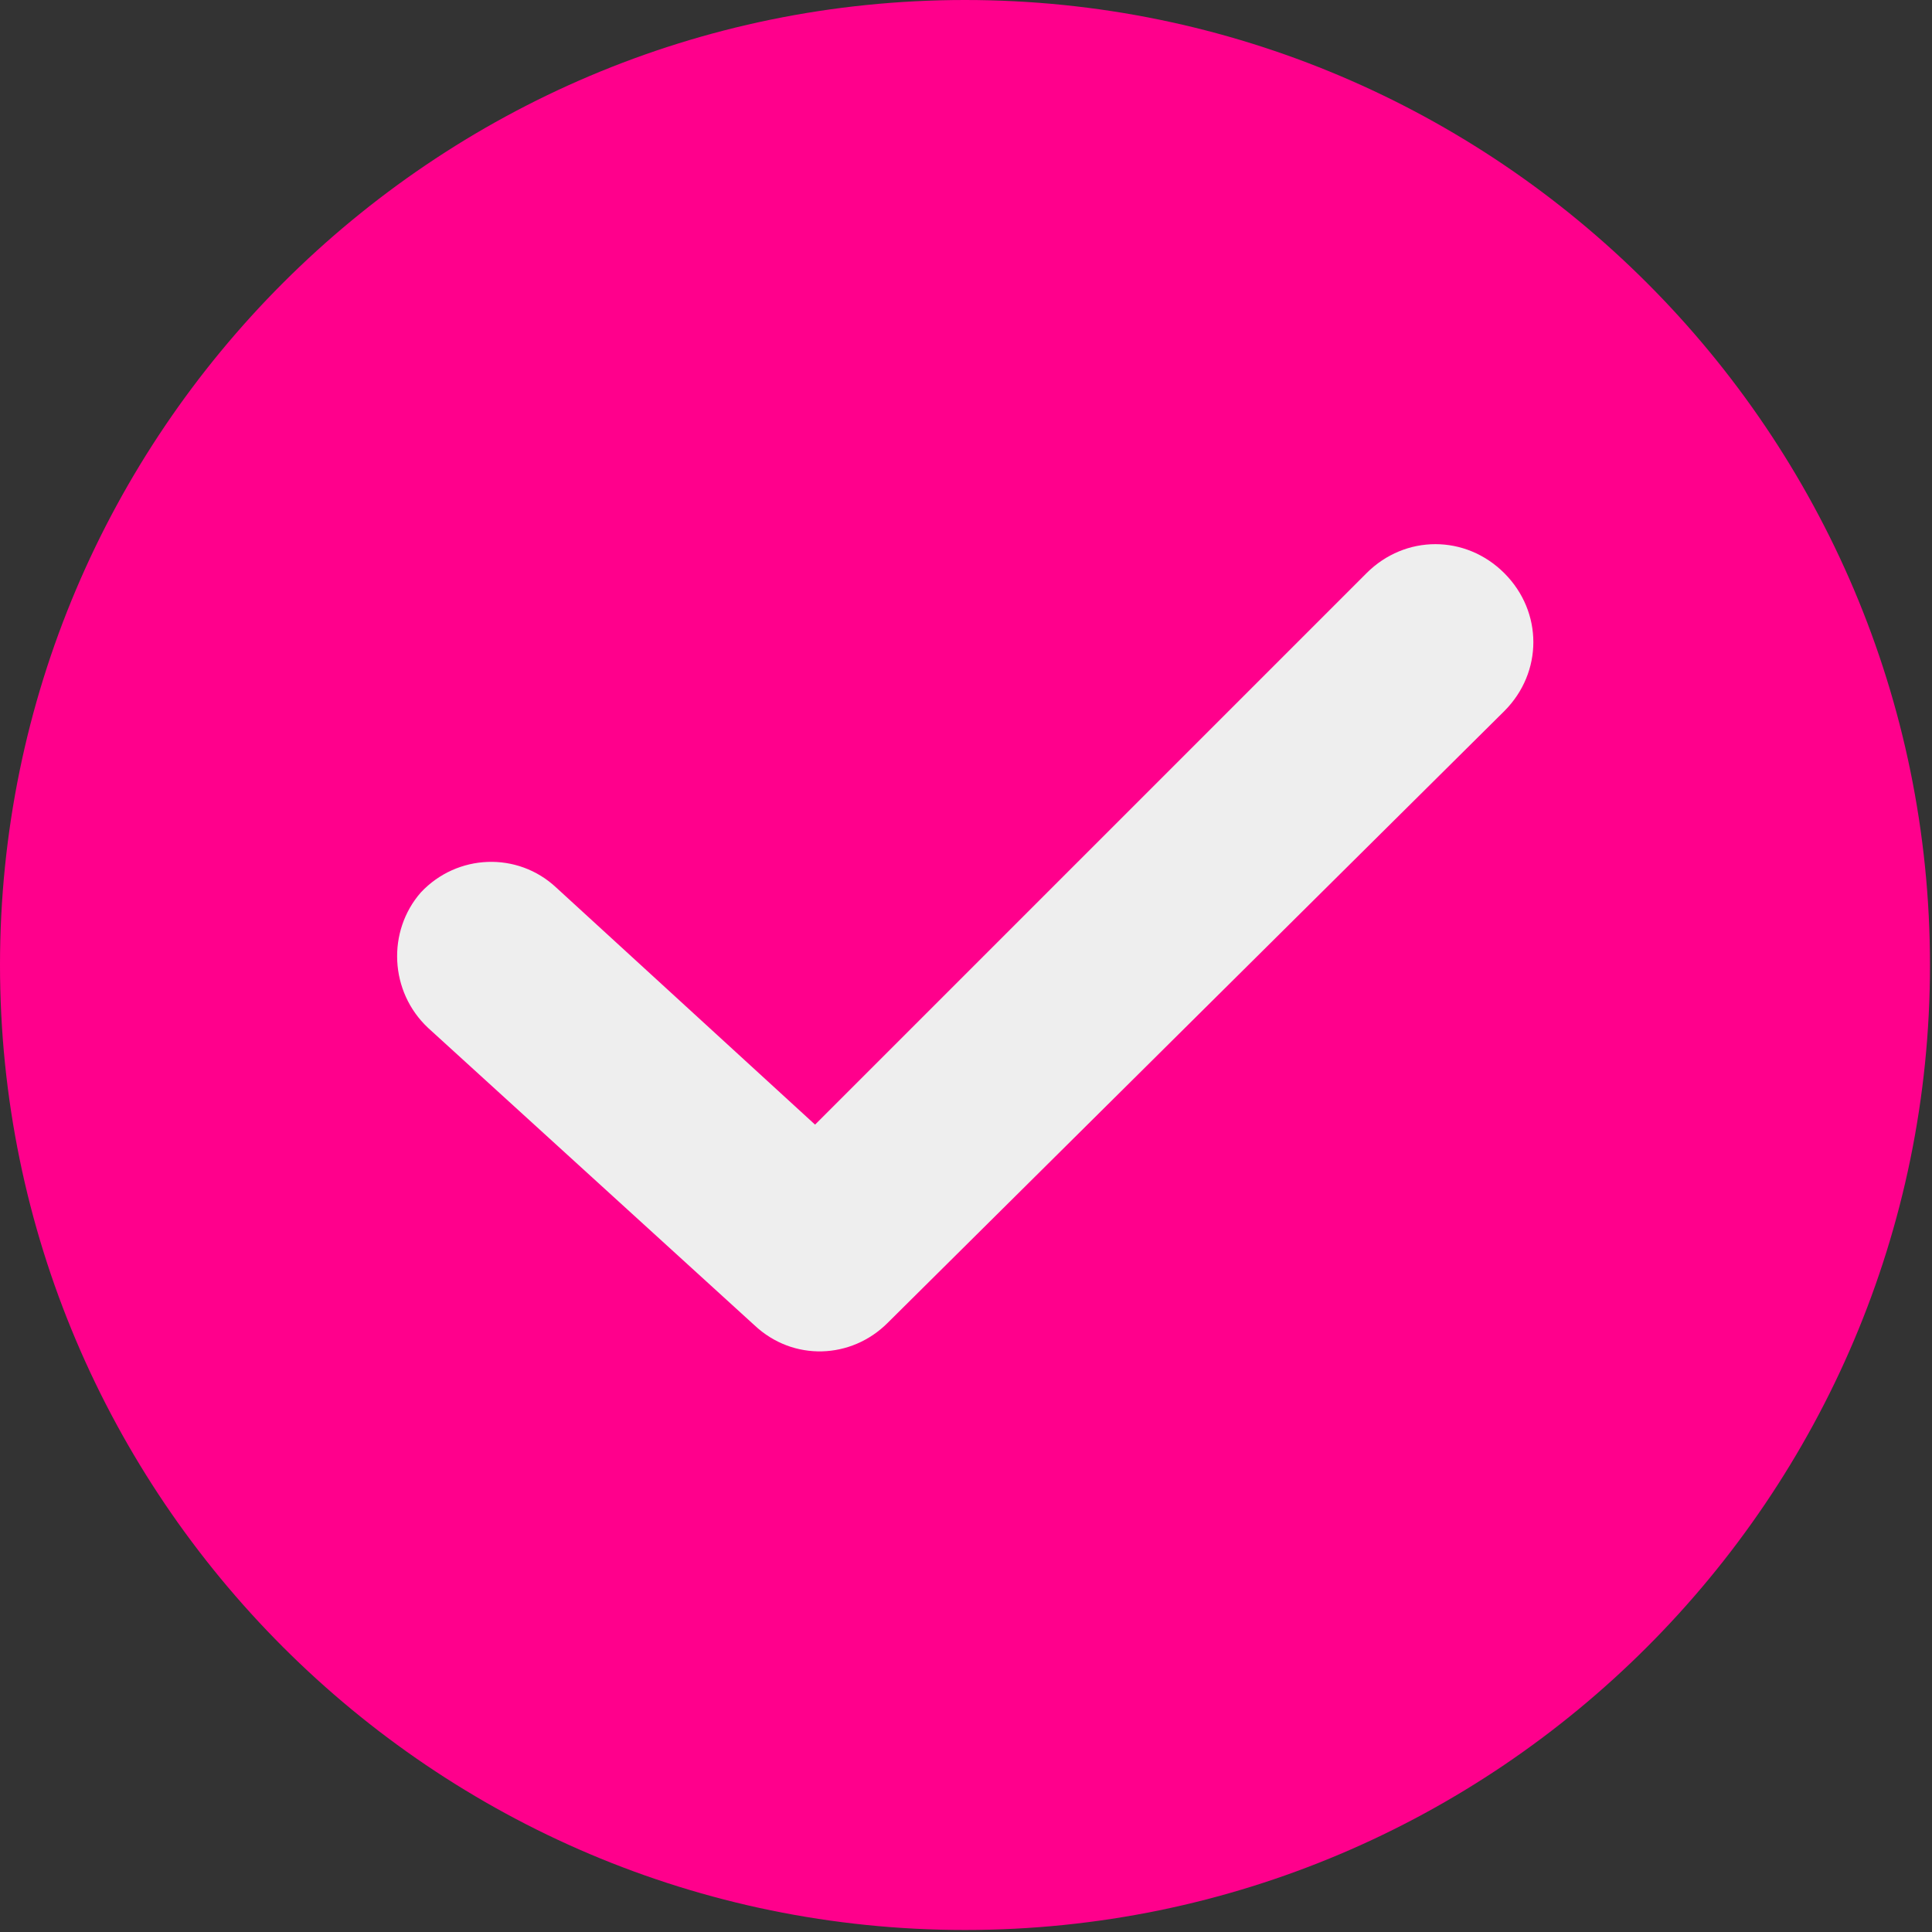 <svg xmlns="http://www.w3.org/2000/svg" width="48" height="48" viewBox="0 0 48 48">
    <rect x="0" y="0" width="48" height="48" fill="#333333" stroke="none"/>
    <g fill="none" fill-rule="evenodd">
        <g fill-rule="nonzero">
            <g>
                <g>
                    <g>
                        <g>
                            <g>
                                <g>
                                    <g>
                                        <path fill="#FF008C" d="M23.975 0C10.755 0 0 10.756 0 23.975 0 37.195 10.756 47.95 23.975 47.95c13.22 0 23.975-10.756 23.975-23.975C47.95 10.755 37.194 0 23.975 0z" transform="translate(-148 -7734) translate(-1 2454) translate(0 3030) translate(0 1973) translate(1) translate(148 270) translate(0 7)"/>
                                        <path fill="#EEE" d="M37.375 17.666L22.052 32.868c-.901.901-2.343.962-3.305.06l-8.111-7.39c-.962-.902-1.022-2.404-.18-3.366.9-.96 2.403-1.021 3.364-.12l6.43 5.889 13.7-13.7c.961-.962 2.463-.962 3.425 0 .961.961.961 2.463 0 3.425z" transform="translate(-148 -7734) translate(-1 2454) translate(0 3030) translate(0 1973) translate(1) translate(148 270) translate(0 7)"/>
                                    </g>
                                </g>
                            </g>
                        </g>
                    </g>
                </g>
            </g>
        </g>
    </g>
</svg>
